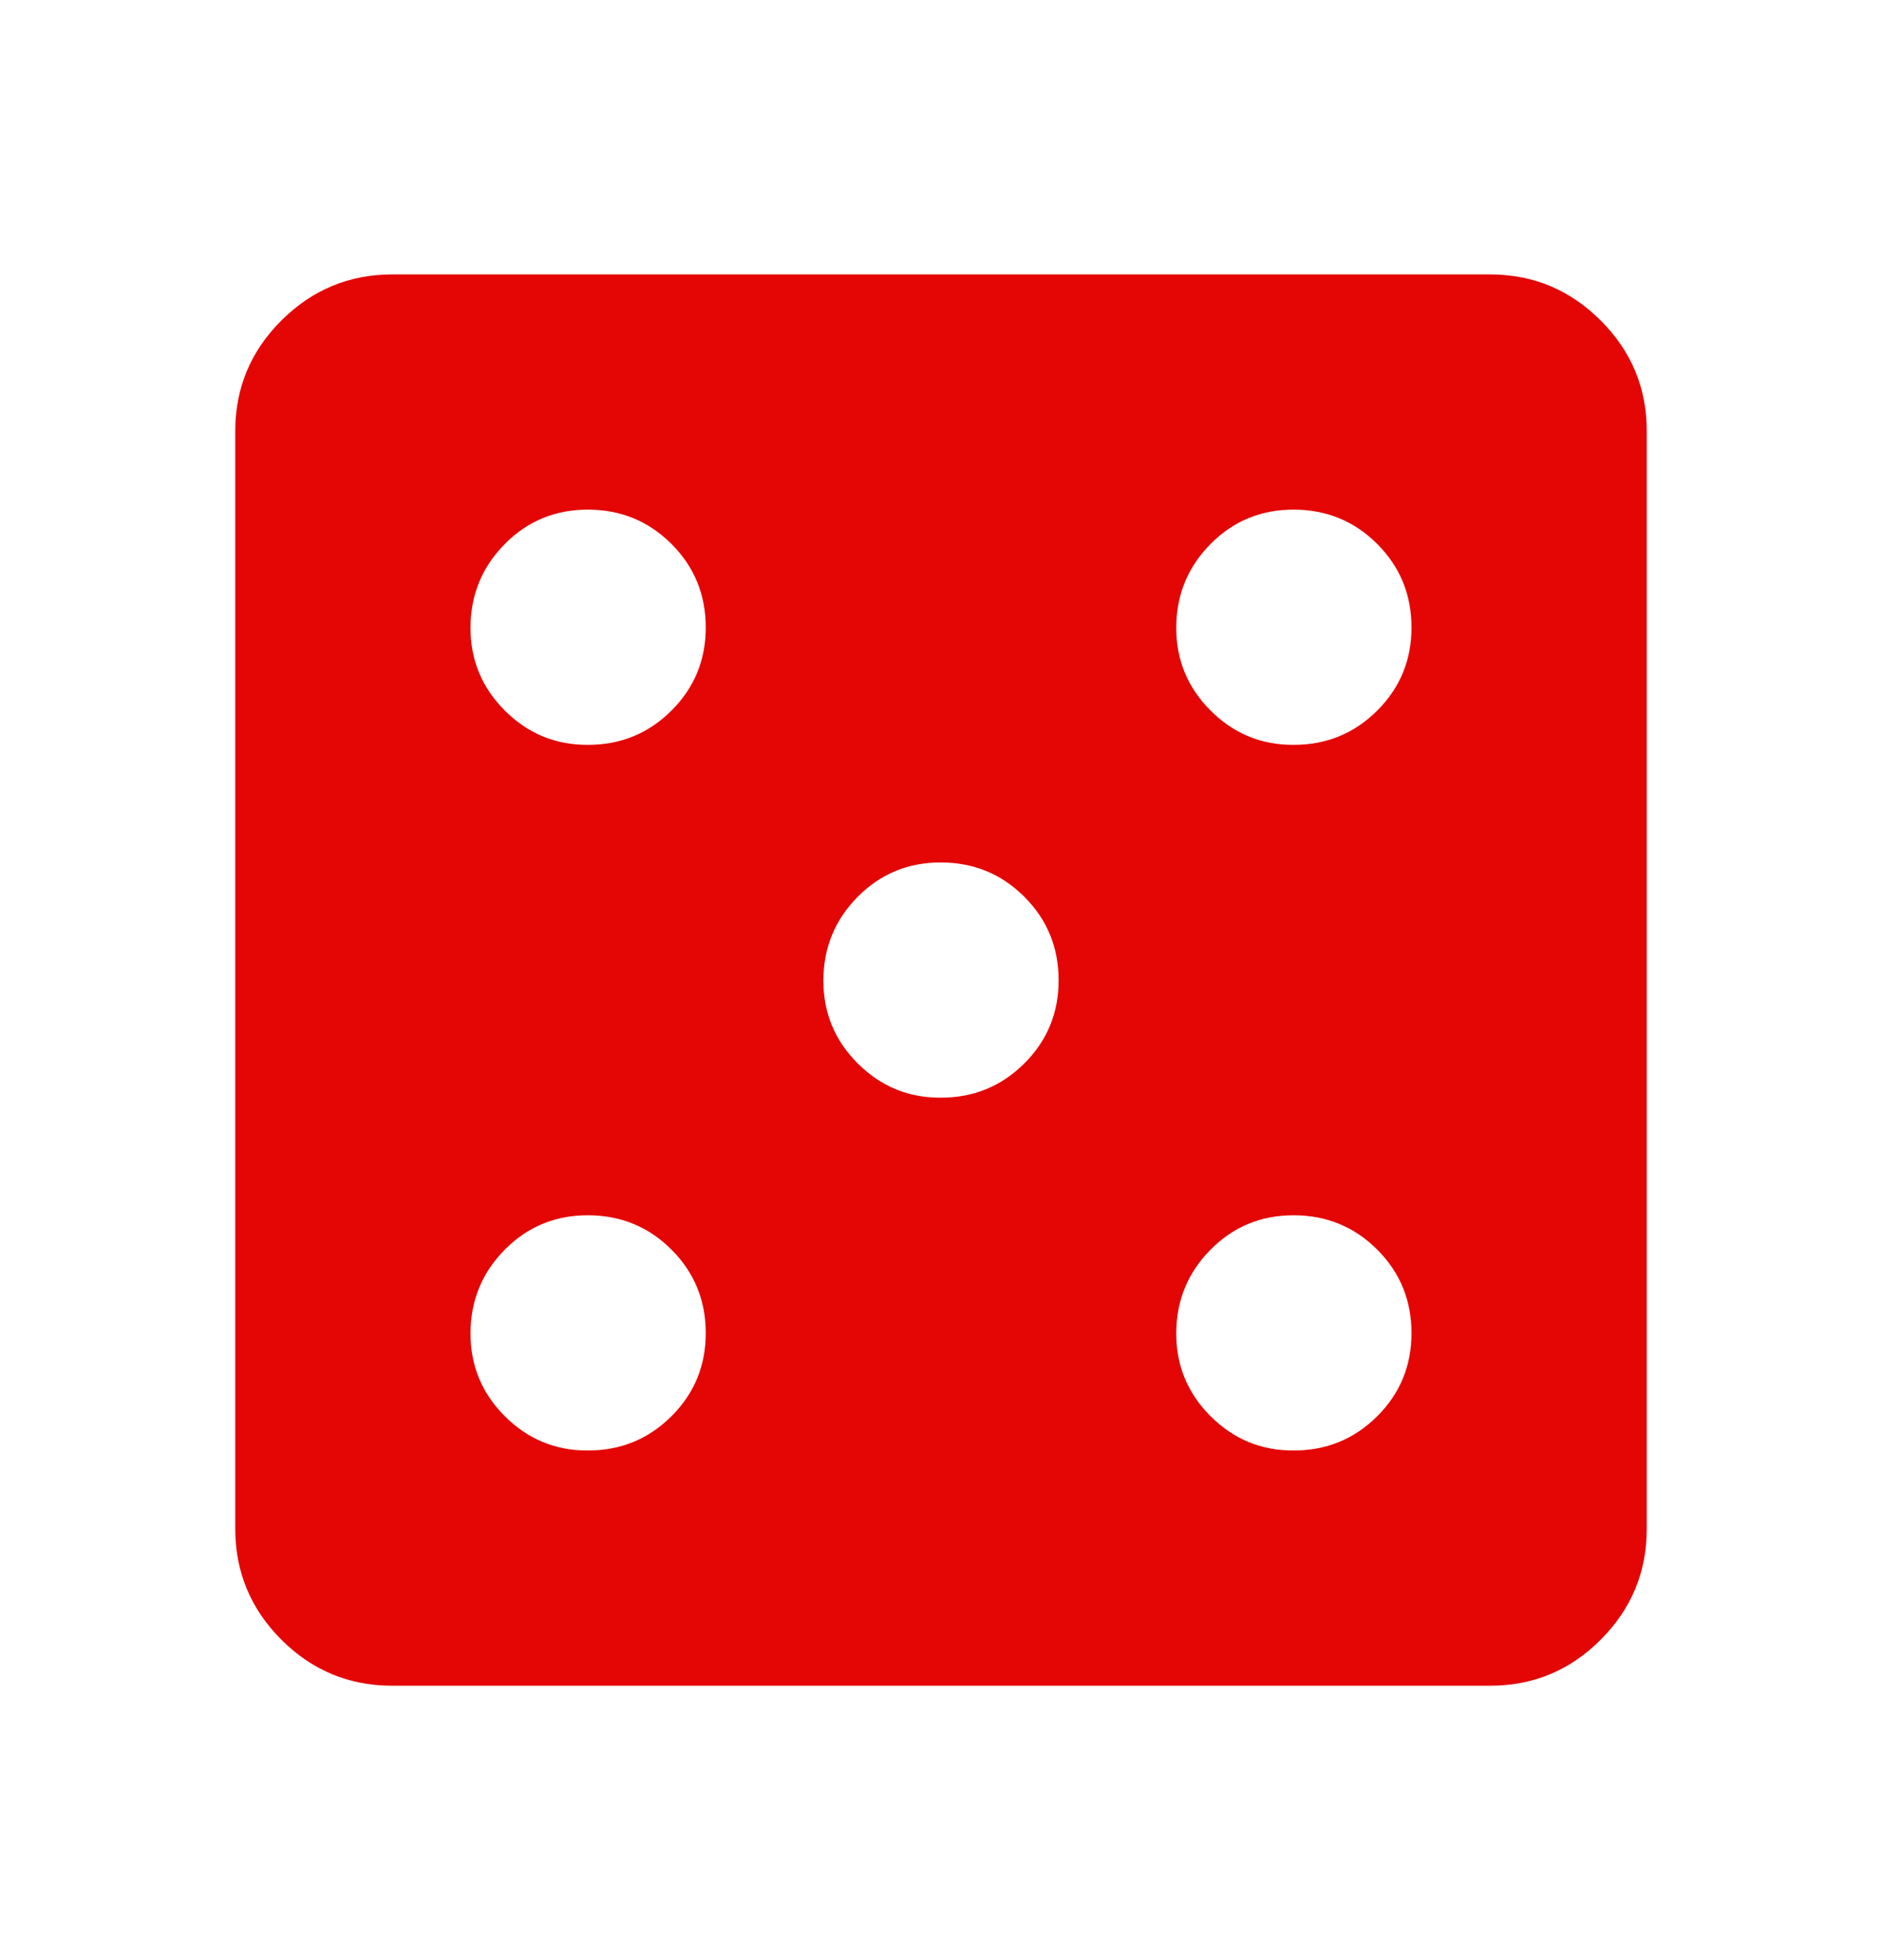 <svg width="24" height="25" viewBox="0 0 24 25" fill="none" xmlns="http://www.w3.org/2000/svg">
<path d="M7.5 18.5C7.917 18.5 8.271 18.354 8.563 18.063C8.855 17.772 9.001 17.417 9 17C8.999 16.583 8.854 16.229 8.563 15.938C8.272 15.647 7.918 15.501 7.5 15.5C7.082 15.499 6.728 15.645 6.438 15.938C6.148 16.231 6.002 16.585 6 17C5.998 17.415 6.144 17.769 6.438 18.063C6.732 18.357 7.086 18.503 7.5 18.5ZM7.5 9.5C7.917 9.5 8.271 9.354 8.563 9.063C8.855 8.772 9.001 8.417 9 8C8.999 7.583 8.854 7.229 8.563 6.938C8.272 6.647 7.918 6.501 7.5 6.5C7.082 6.499 6.728 6.645 6.438 6.938C6.148 7.231 6.002 7.585 6 8C5.998 8.415 6.144 8.769 6.438 9.063C6.732 9.357 7.086 9.503 7.5 9.5ZM12 14C12.417 14 12.771 13.854 13.063 13.563C13.355 13.272 13.501 12.917 13.5 12.5C13.499 12.083 13.354 11.729 13.063 11.438C12.772 11.147 12.418 11.001 12 11C11.582 10.999 11.228 11.145 10.938 11.438C10.648 11.731 10.502 12.085 10.5 12.5C10.498 12.915 10.644 13.269 10.938 13.563C11.232 13.857 11.586 14.003 12 14ZM16.5 18.5C16.917 18.5 17.271 18.354 17.563 18.063C17.855 17.772 18.001 17.417 18 17C17.999 16.583 17.854 16.229 17.563 15.938C17.272 15.647 16.918 15.501 16.5 15.5C16.082 15.499 15.728 15.645 15.438 15.938C15.148 16.231 15.002 16.585 15 17C14.998 17.415 15.144 17.769 15.438 18.063C15.732 18.357 16.086 18.503 16.5 18.5ZM16.5 9.5C16.917 9.5 17.271 9.354 17.563 9.063C17.855 8.772 18.001 8.417 18 8C17.999 7.583 17.854 7.229 17.563 6.938C17.272 6.647 16.918 6.501 16.5 6.5C16.082 6.499 15.728 6.645 15.438 6.938C15.148 7.231 15.002 7.585 15 8C14.998 8.415 15.144 8.769 15.438 9.063C15.732 9.357 16.086 9.503 16.5 9.5ZM5 21.5C4.45 21.5 3.979 21.304 3.588 20.913C3.197 20.522 3.001 20.051 3 19.5V5.5C3 4.95 3.196 4.479 3.588 4.088C3.98 3.697 4.451 3.501 5 3.5H19C19.55 3.5 20.021 3.696 20.413 4.088C20.805 4.48 21.001 4.951 21 5.5V19.5C21 20.05 20.804 20.521 20.413 20.913C20.022 21.305 19.551 21.501 19 21.5H5Z" fill="#E40505"/>
</svg>
